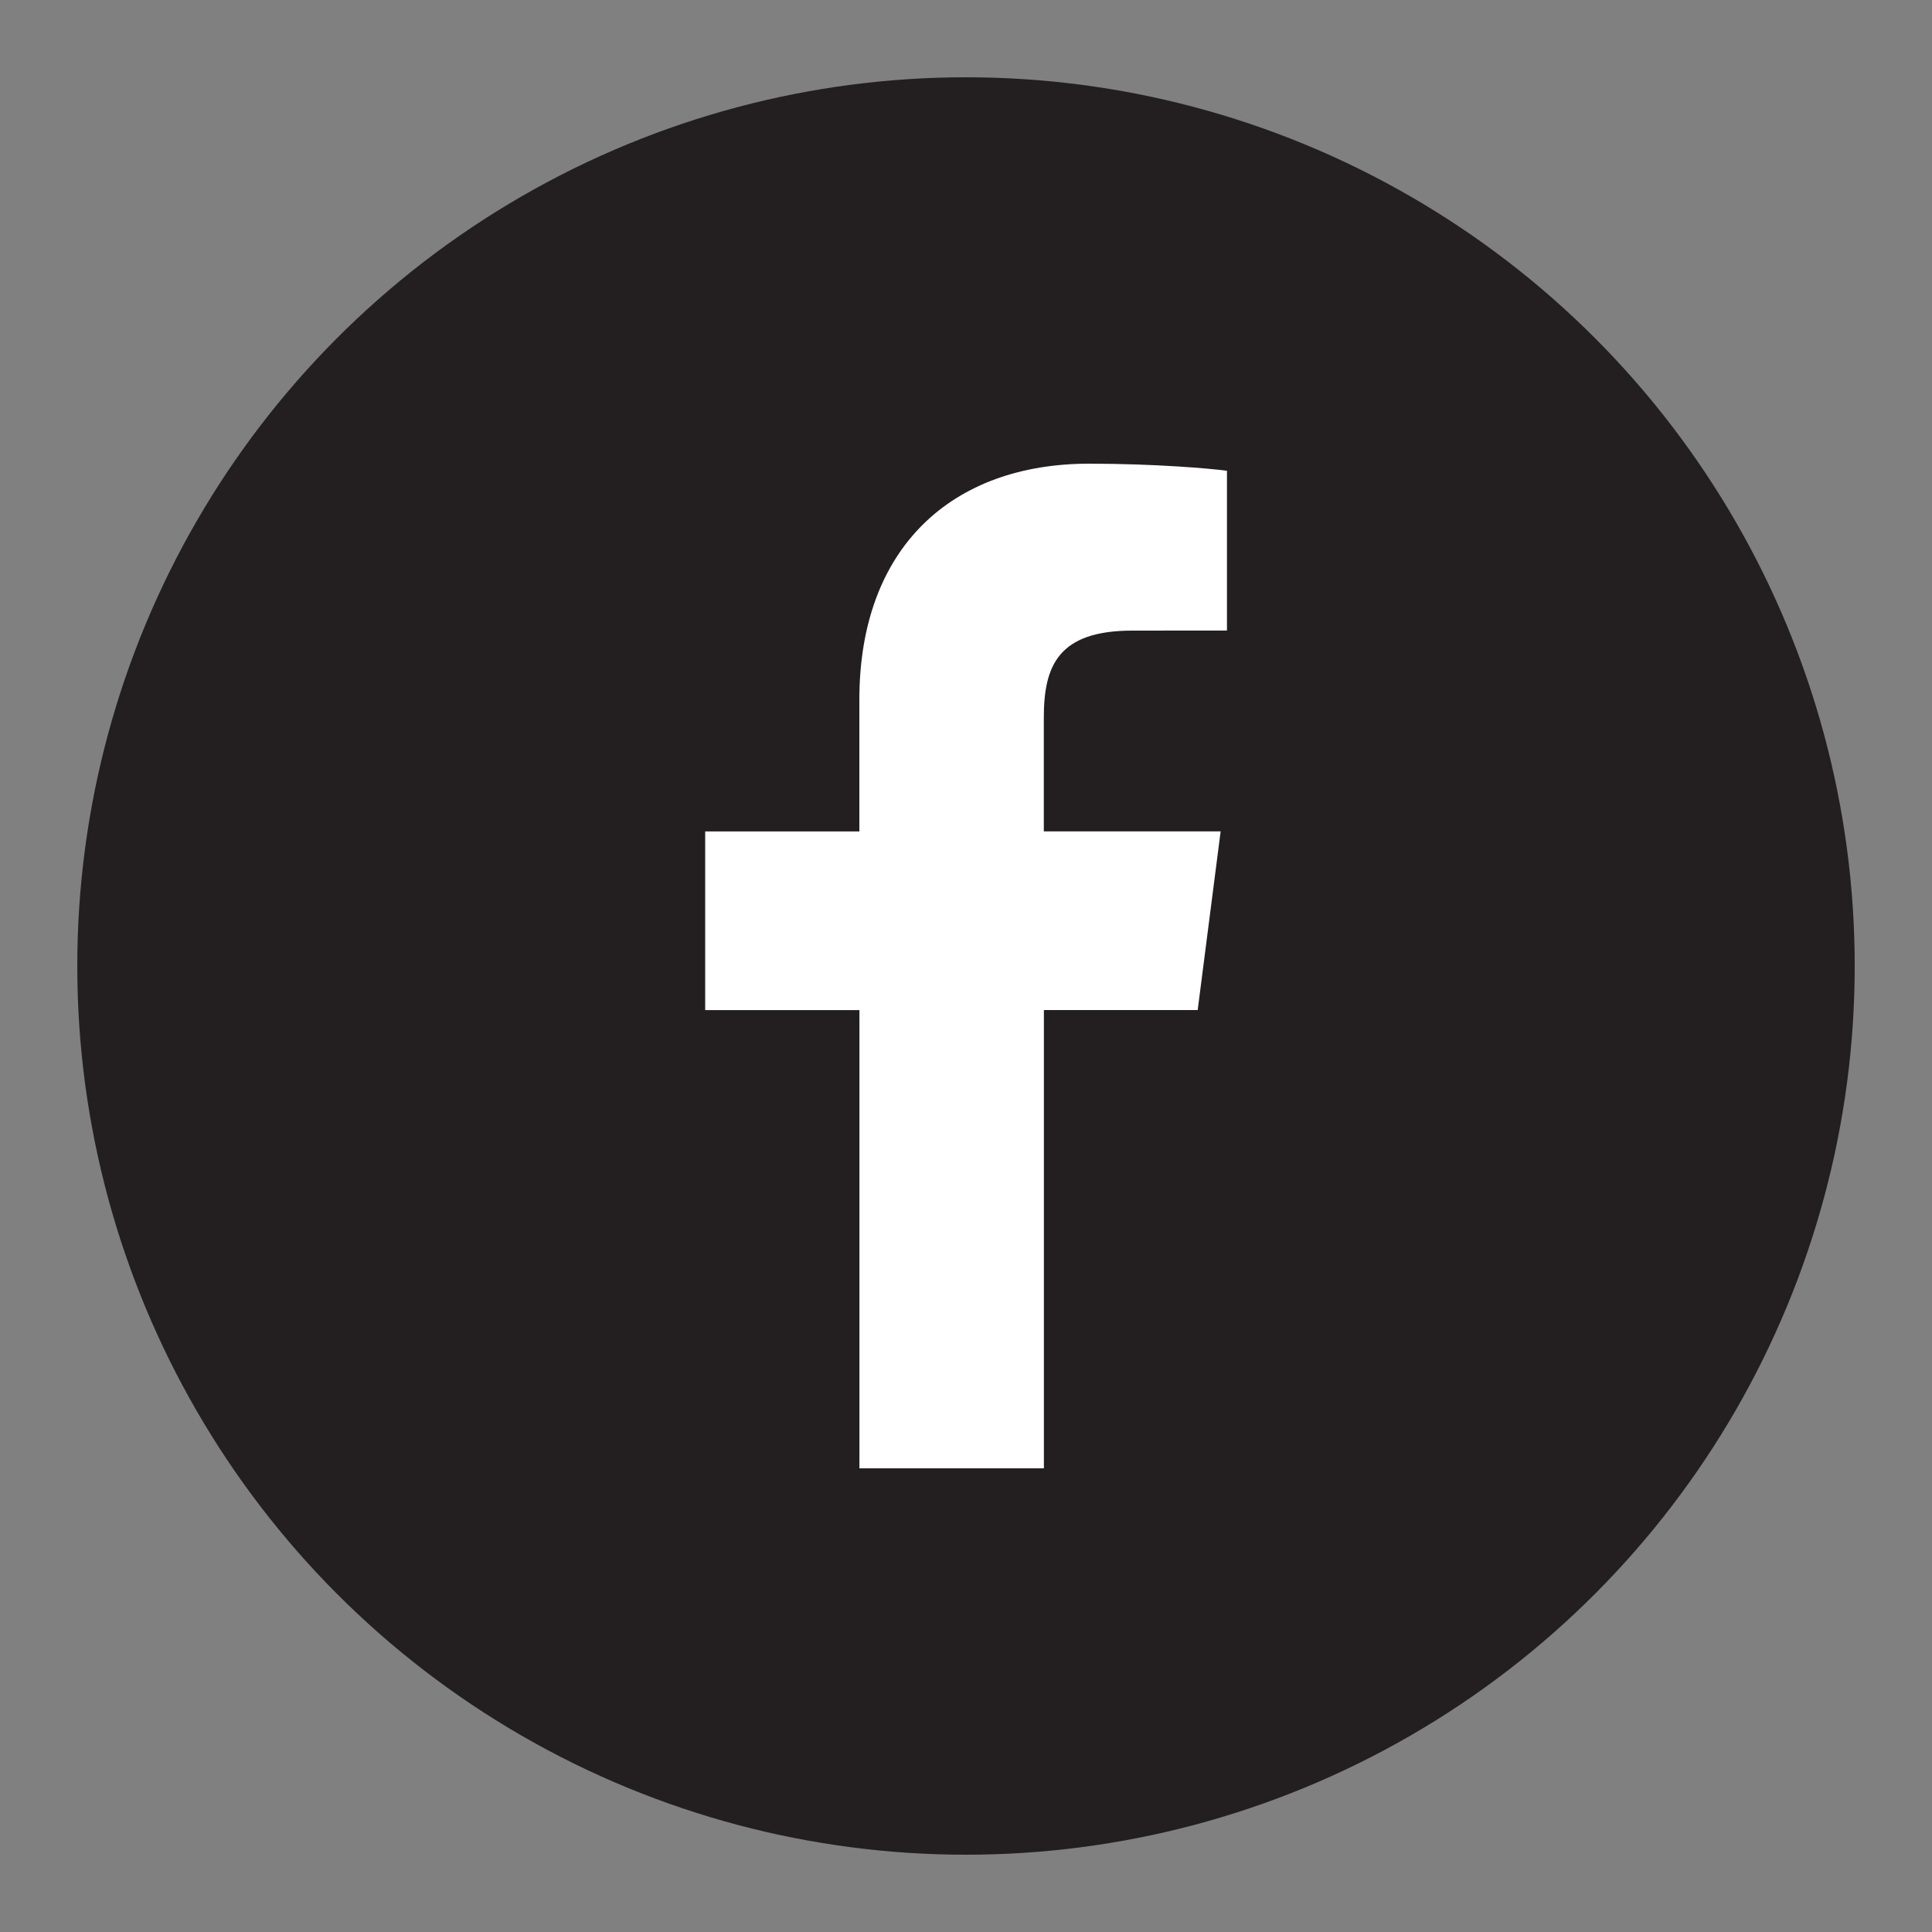 <?xml version="1.0" encoding="utf-8"?>
<!-- Generator: Adobe Illustrator 16.0.0, SVG Export Plug-In . SVG Version: 6.00 Build 0)  -->
<!DOCTYPE svg PUBLIC "-//W3C//DTD SVG 1.1//EN" "http://www.w3.org/Graphics/SVG/1.1/DTD/svg11.dtd">
<svg version="1.1" id="Layer_4" xmlns="http://www.w3.org/2000/svg" xmlns:xlink="http://www.w3.org/1999/xlink" x="0px" y="0px"
	 width="25px" height="25px" viewBox="0 0 25 25" enable-background="new 0 0 25 25" xml:space="preserve">
<rect x="0" y="0" width="25" height="25" fill="#808080" stroke="none"/>
<circle fill="#231F20" cx="12.5" cy="12.5" r="11.5"/>
<path fill="#FFFFFF" d="M15.498,13.07l0.297-2.312h-2.288V9.285c0-0.67,0.187-1.125,1.146-1.125l1.224-0.001V6.092
	C15.663,6.062,14.938,6,14.093,6c-1.766,0-2.973,1.076-2.973,3.055v1.704H9.125v2.312h1.996V19h2.387v-5.93H15.498z"/>
</svg>
